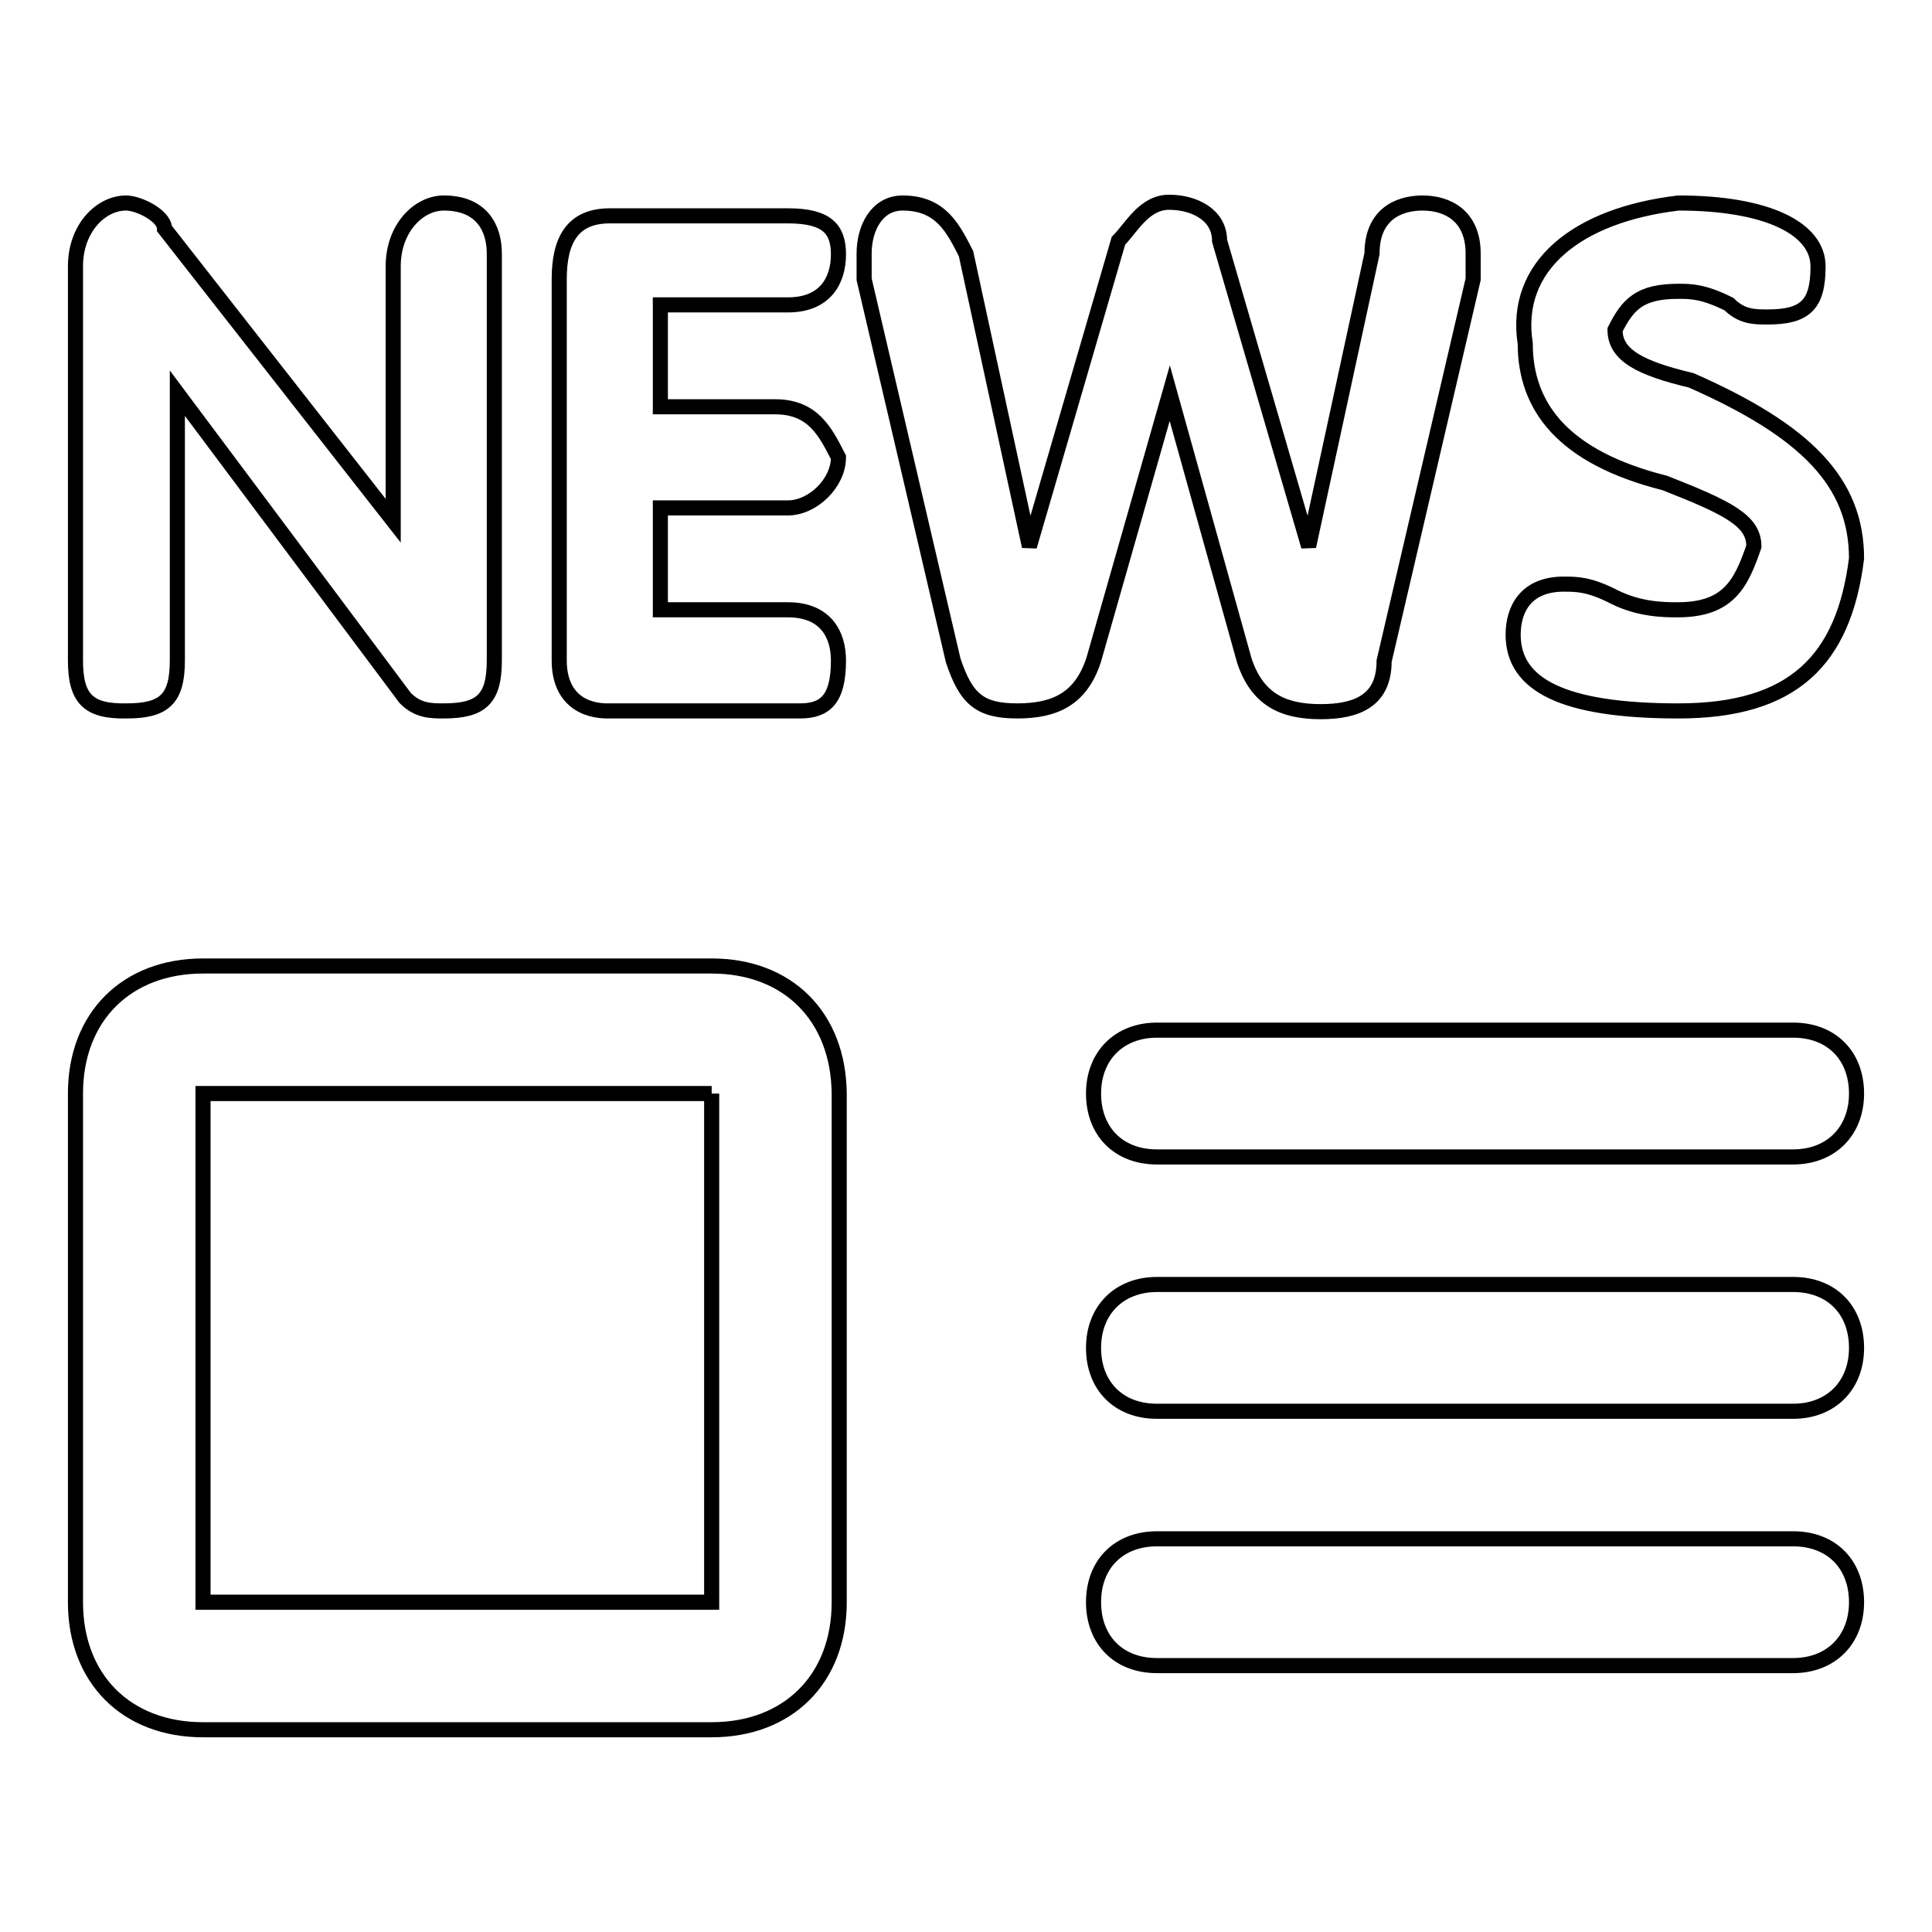 <?xml version="1.0" encoding="utf-8"?>
<!-- Svg Vector Icons : http://www.onlinewebfonts.com/icon -->
<!DOCTYPE svg PUBLIC "-//W3C//DTD SVG 1.1//EN" "http://www.w3.org/Graphics/SVG/1.1/DTD/svg11.dtd">
<svg version="1.1" xmlns="http://www.w3.org/2000/svg" xmlns:xlink="http://www.w3.org/1999/xlink" x="0px" y="0px" viewBox="0 0 256 256" enable-background="new 0 0 256 256" xml:space="preserve">
<g> <path stroke-width="2" fill-opacity="0" stroke="#000000"  d="M10,87.5V35.3c0-5.1,3.4-8.4,6.7-8.4c1.7,0,5.1,1.7,5.1,3.4L52.1,69l0,0V35.3c0-5.1,3.4-8.4,6.7-8.4 c5.1,0,6.7,3.4,6.7,6.7v53.9c0,5.1-1.7,6.7-6.7,6.7c-1.7,0-3.4,0-5.1-1.7L23.5,52.1l0,0v35.4c0,5.1-1.7,6.7-6.7,6.7 C11.7,94.3,10,92.6,10,87.5z M74.1,87.5V37c0-5.1,1.7-8.4,6.7-8.4h23.6c5.1,0,6.7,1.7,6.7,5.1c0,3.4-1.7,6.7-6.7,6.7H87.5v13.5 h15.2c5.1,0,6.7,3.4,8.4,6.7c0,3.4-3.4,6.7-6.7,6.7H87.5v13.5h16.9c5.1,0,6.7,3.4,6.7,6.7c0,5.1-1.7,6.7-5.1,6.7H80.8 C77.4,94.3,74.1,92.6,74.1,87.5z M126.3,87.5L114.5,37c0-1.7,0-1.7,0-3.4c0-3.4,1.7-6.7,5.1-6.7c5.1,0,6.7,3.4,8.4,6.7l8.4,38.8 l0,0l11.8-40.5c1.7-1.7,3.4-5.1,6.7-5.1c3.4,0,6.7,1.7,6.7,5.1l11.8,40.5l0,0l8.4-38.8c0-5.1,3.4-6.7,6.7-6.7s6.7,1.7,6.7,6.7 c0,1.7,0,1.7,0,3.4l-11.8,50.6c0,5.1-3.4,6.7-8.4,6.7c-5.1,0-8.4-1.7-10.1-6.7L155,52.1l-10.1,35.4c-1.7,5.1-5.1,6.7-10.1,6.7 S128,92.6,126.3,87.5z M222.4,26.9c11.8,0,18.5,3.4,18.5,8.4c0,5.1-1.7,6.7-6.7,6.7c-1.7,0-3.4,0-5.1-1.7c-3.4-1.7-5.1-1.7-6.7-1.7 c-5.1,0-6.7,1.7-8.4,5.1c0,3.4,3.4,5.1,10.1,6.7c15.2,6.7,21.9,13.5,21.9,23.6c-1.7,13.5-8.4,20.2-23.6,20.2 c-15.2,0-21.9-3.4-21.9-10.1c0-3.4,1.7-6.7,6.7-6.7c1.7,0,3.4,0,6.7,1.7c3.4,1.7,6.7,1.7,8.4,1.7c6.7,0,8.4-3.4,10.1-8.4 c0-3.4-3.4-5.1-11.8-8.4c-13.5-3.4-18.5-10.1-18.5-18.5C200.5,35.3,208.9,28.5,222.4,26.9z M94.3,144.9v67.4H26.9v-67.4H94.3  M94.3,128H26.9c-10.1,0-16.9,6.7-16.9,16.9v67.4c0,10.1,6.7,16.9,16.9,16.9h67.4c10.1,0,16.9-6.7,16.9-16.9v-67.4 C111.1,134.7,104.4,128,94.3,128L94.3,128z M237.6,153.3h-84.3c-5.1,0-8.4-3.4-8.4-8.4s3.4-8.4,8.4-8.4h84.3c5.1,0,8.4,3.4,8.4,8.4 S242.6,153.3,237.6,153.3z M237.6,187h-84.3c-5.1,0-8.4-3.4-8.4-8.4s3.4-8.4,8.4-8.4h84.3c5.1,0,8.4,3.4,8.4,8.4 S242.6,187,237.6,187z M237.6,220.7h-84.3c-5.1,0-8.4-3.4-8.4-8.4c0-5.1,3.4-8.4,8.4-8.4h84.3c5.1,0,8.4,3.4,8.4,8.4 C246,217.3,242.6,220.7,237.6,220.7z"/></g>
</svg>